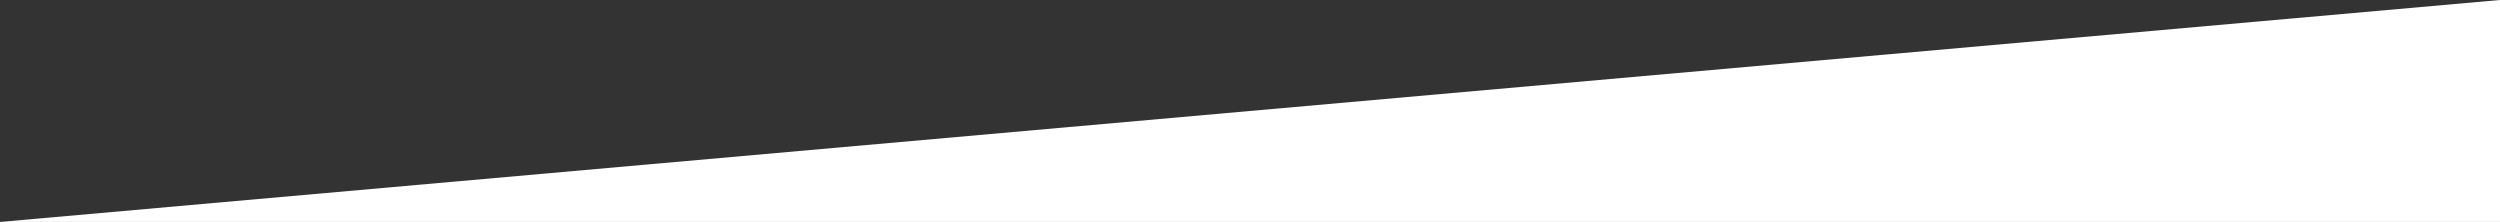 <svg id="Layer_1_copy_2" data-name="Layer 1 copy 2" xmlns="http://www.w3.org/2000/svg" viewBox="0 0 1920.5 170.5"><rect x="0" y="0" width="1920.5" height="170.5" fill="#333333" stroke="none"/><defs><style>.cls-1{fill:#fff;}</style></defs><title>bg-slider-in-wht</title><polygon class="cls-1" points="1920.5 0 1920.5 170.5 0 170.5 1920.5 0"/></svg>